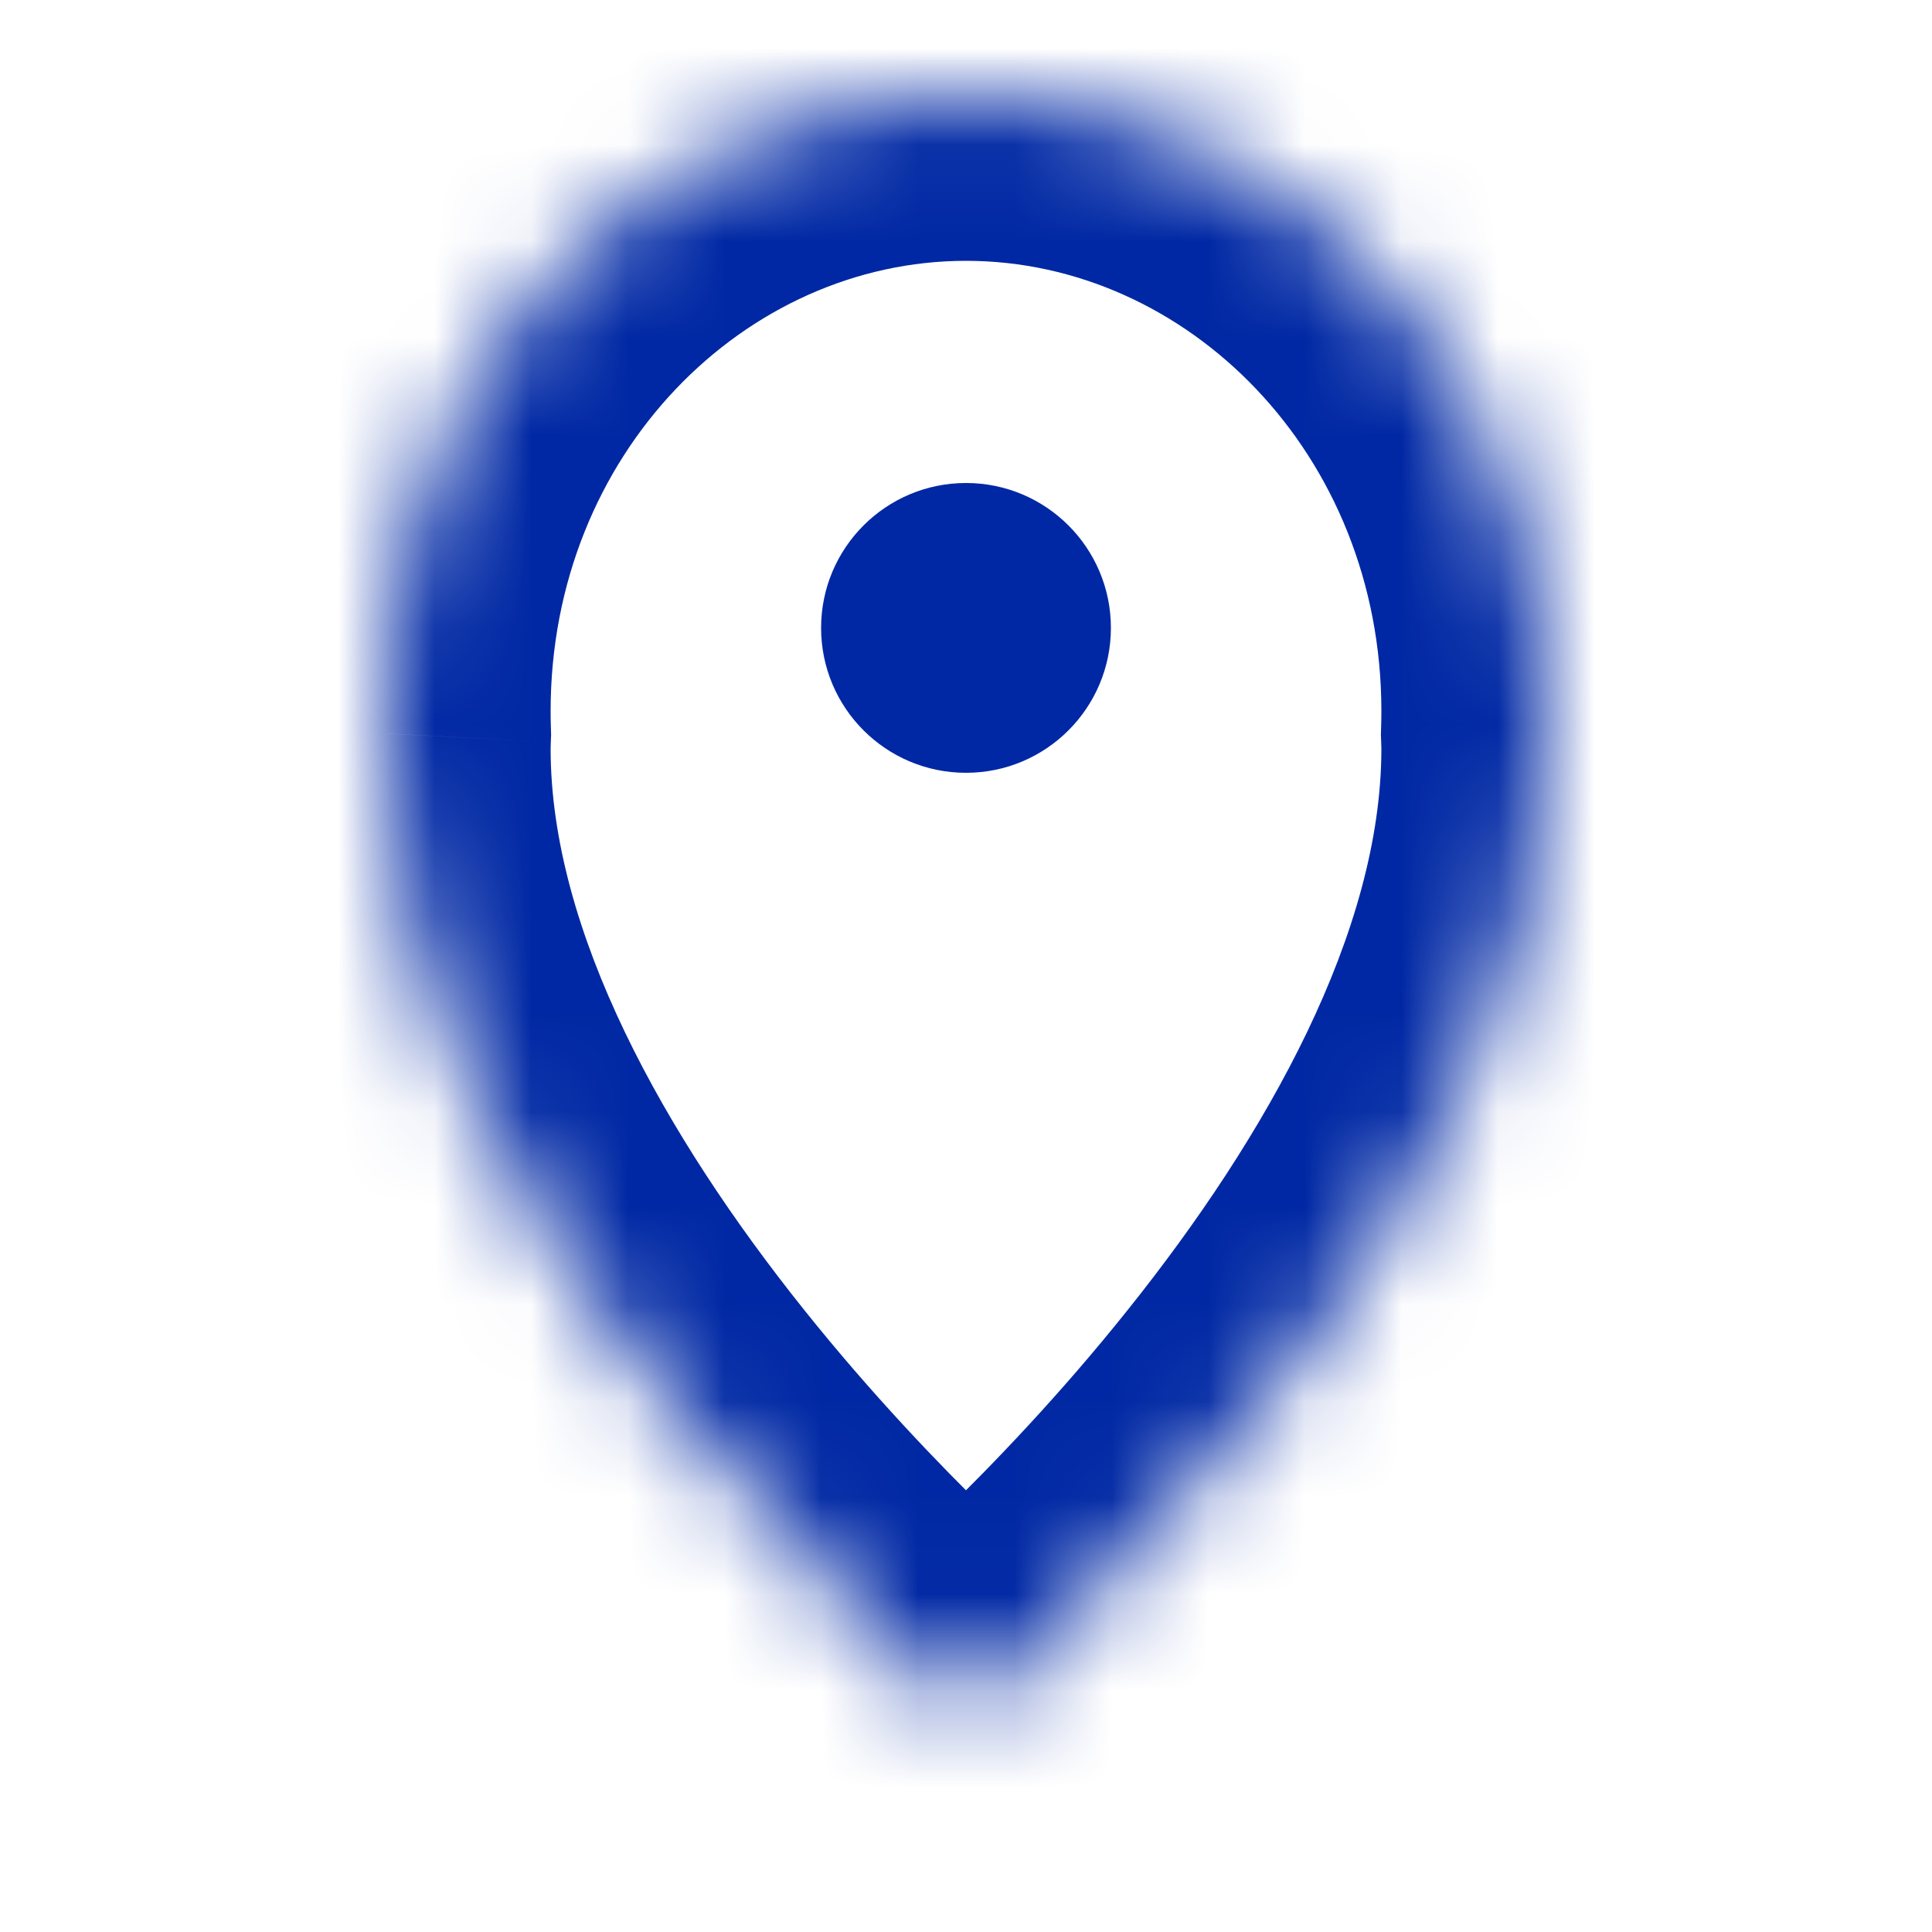 <?xml version="1.0" encoding="UTF-8"?> <svg xmlns="http://www.w3.org/2000/svg" width="20" height="20" viewBox="0 0 20 20" fill="none"> <mask id="path-1-inside-1_129_455" fill="white"> <path fill-rule="evenodd" clip-rule="evenodd" d="M15.996 7.594C15.999 7.517 16 7.439 16 7.361C16 3.848 13.314 1 10 1C6.686 1 4 3.848 4 7.361C4 7.439 4.001 7.517 4.004 7.594C4.001 7.646 4 7.698 4 7.75C3.999 12.75 10 17.75 10 17.75C10 17.75 16 12.75 16 7.75C16 7.697 15.999 7.645 15.996 7.594Z"></path> </mask> <path d="M15.996 7.594L14.297 7.536L14.295 7.608L14.298 7.681L15.996 7.594ZM4.004 7.594L5.702 7.681L5.705 7.609L5.703 7.537L4.004 7.594ZM4 7.75L2.3 7.75L4 7.75ZM10 17.75L8.912 19.056L10 19.963L11.088 19.056L10 17.75ZM14.3 7.361C14.3 7.42 14.299 7.478 14.297 7.536L17.695 7.652C17.698 7.555 17.7 7.458 17.7 7.361H14.3ZM10 2.7C12.283 2.7 14.3 4.692 14.3 7.361H17.7C17.7 3.004 14.345 -0.7 10 -0.7V2.7ZM5.7 7.361C5.7 4.692 7.717 2.7 10 2.7V-0.7C5.655 -0.7 2.3 3.004 2.3 7.361H5.7ZM5.703 7.537C5.701 7.478 5.7 7.42 5.7 7.361H2.3C2.3 7.458 2.302 7.555 2.305 7.652L5.703 7.537ZM5.7 7.75C5.7 7.726 5.701 7.703 5.702 7.681L2.306 7.508C2.302 7.588 2.3 7.669 2.3 7.75L5.7 7.75ZM10 17.75C11.088 16.444 11.088 16.444 11.089 16.444C11.089 16.445 11.089 16.445 11.089 16.445C11.089 16.445 11.09 16.445 11.09 16.445C11.09 16.445 11.089 16.445 11.089 16.445C11.088 16.444 11.085 16.441 11.081 16.438C11.073 16.431 11.06 16.42 11.042 16.404C11.005 16.373 10.948 16.323 10.874 16.257C10.726 16.125 10.509 15.927 10.247 15.672C9.721 15.16 9.022 14.432 8.327 13.563C6.877 11.751 5.7 9.642 5.7 7.75L2.3 7.75C2.3 10.859 4.122 13.749 5.672 15.687C6.478 16.694 7.279 17.527 7.877 18.11C8.178 18.402 8.43 18.633 8.61 18.794C8.7 18.874 8.772 18.937 8.823 18.981C8.849 19.003 8.869 19.02 8.884 19.033C8.892 19.039 8.898 19.044 8.902 19.048C8.905 19.05 8.907 19.052 8.908 19.053C8.909 19.054 8.91 19.054 8.91 19.055C8.911 19.055 8.911 19.055 8.911 19.055C8.911 19.056 8.912 19.056 10 17.75ZM14.3 7.75C14.3 9.641 13.122 11.751 11.672 13.563C10.978 14.432 10.279 15.16 9.752 15.672C9.49 15.927 9.274 16.125 9.126 16.257C9.052 16.323 8.995 16.373 8.958 16.404C8.94 16.42 8.926 16.431 8.919 16.438C8.915 16.442 8.912 16.444 8.911 16.445C8.91 16.445 8.91 16.445 8.91 16.445C8.91 16.445 8.91 16.445 8.911 16.445C8.911 16.445 8.911 16.445 8.911 16.445C8.911 16.444 8.912 16.444 10 17.75C11.088 19.056 11.089 19.056 11.089 19.055C11.089 19.055 11.09 19.055 11.09 19.055C11.091 19.054 11.091 19.054 11.092 19.053C11.094 19.052 11.095 19.05 11.098 19.048C11.102 19.044 11.108 19.039 11.116 19.033C11.131 19.02 11.151 19.003 11.177 18.981C11.228 18.937 11.3 18.874 11.39 18.794C11.57 18.633 11.822 18.402 12.123 18.11C12.721 17.527 13.522 16.694 14.328 15.687C15.878 13.749 17.7 10.859 17.7 7.75H14.3ZM14.298 7.681C14.299 7.703 14.3 7.726 14.3 7.75H17.7C17.7 7.669 17.698 7.588 17.694 7.507L14.298 7.681Z" fill="#0028A4" mask="url(#path-1-inside-1_129_455)"></path> <circle cx="10" cy="6.5" r="1.5" fill="#0028A4"></circle> </svg> 